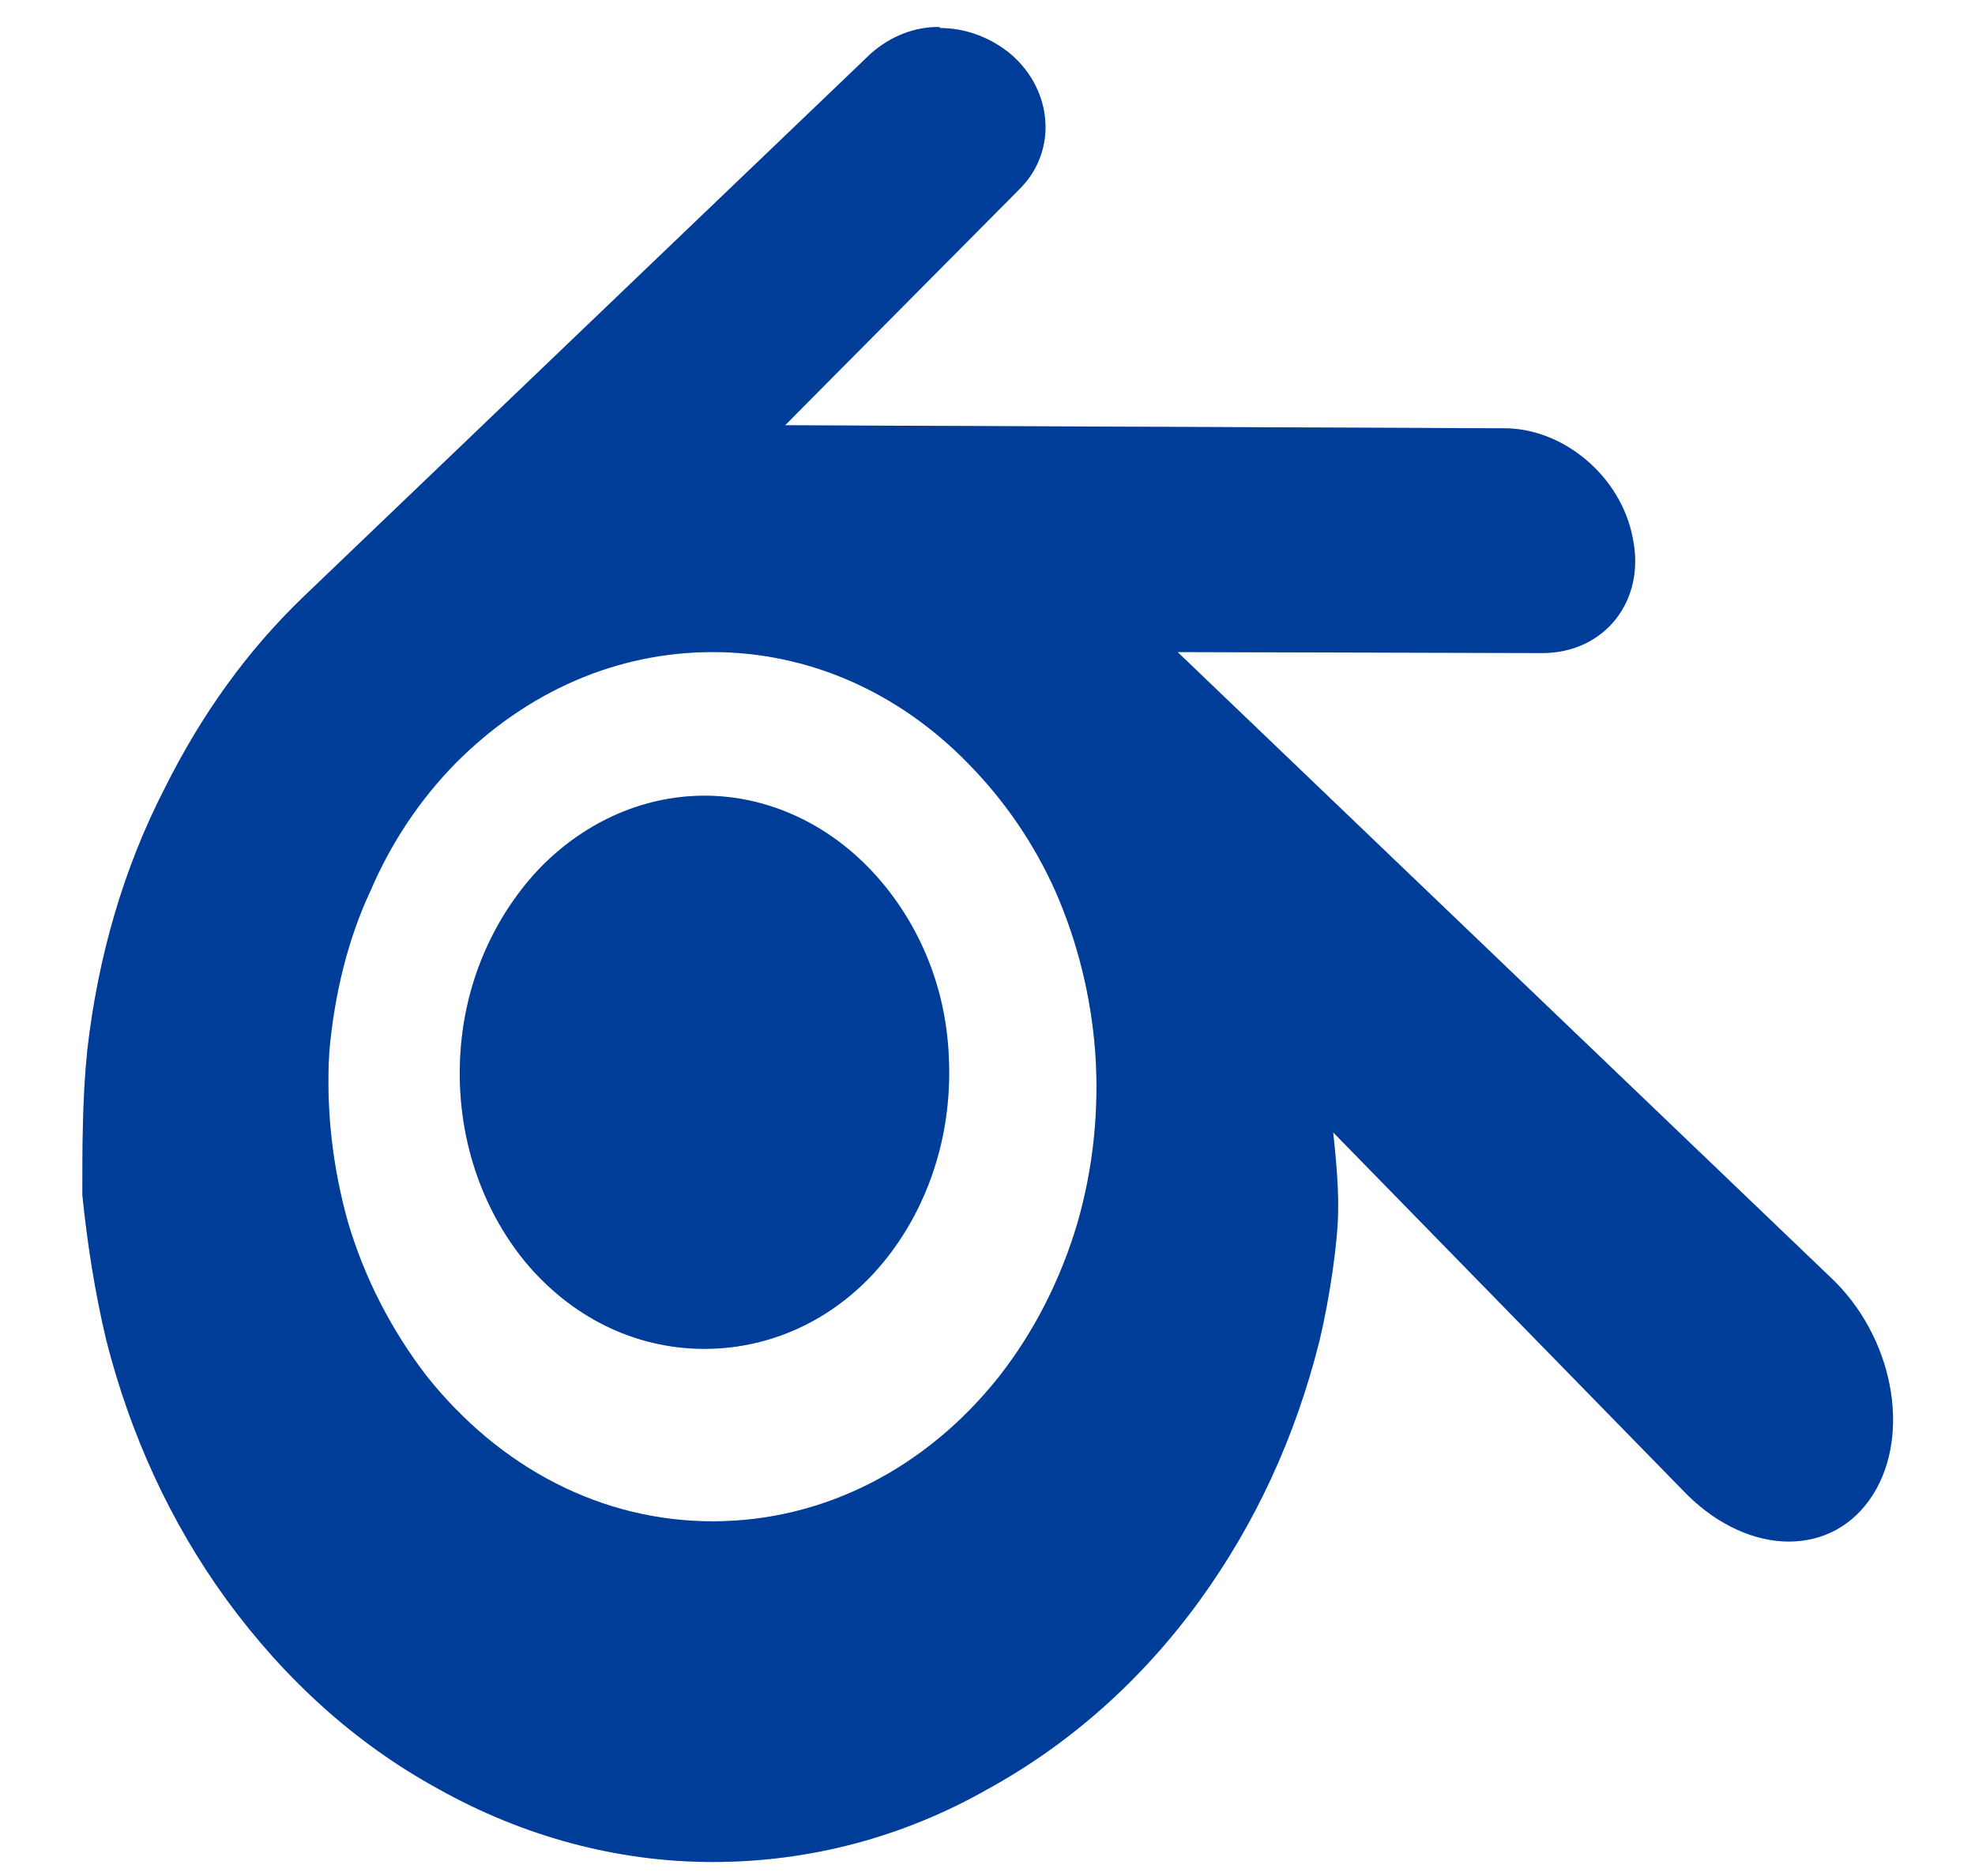 <svg width="20" height="19" viewBox="0 0 20 19" fill="none" xmlns="http://www.w3.org/2000/svg">
<path d="M9.517 0.274V0.284C9.775 0.284 10.034 0.378 10.242 0.554C10.659 0.918 10.709 1.521 10.334 1.905L7.95 4.307L15.225 4.338H15.234C15.834 4.338 16.417 4.826 16.534 5.45C16.667 6.084 16.25 6.614 15.617 6.614L11.925 6.604L18.534 12.934C19.167 13.526 19.359 14.514 18.967 15.137C18.567 15.771 17.725 15.771 17.084 15.137L13.5 11.468C13.5 11.468 13.559 11.967 13.55 12.258C13.55 12.56 13.467 13.142 13.359 13.589C13.117 14.555 12.709 15.439 12.142 16.218C11.559 17.019 10.834 17.663 10 18.121C9.142 18.609 8.192 18.858 7.217 18.858C6.25 18.858 5.292 18.599 4.425 18.11C3.592 17.653 2.875 16.998 2.292 16.198C1.725 15.418 1.317 14.524 1.075 13.568C0.959 13.079 0.884 12.591 0.834 12.102C0.834 11.614 0.834 11.125 0.884 10.637C0.992 9.691 1.25 8.797 1.667 7.986C2.034 7.248 2.5 6.593 3.075 6.042L8.817 0.544C9.021 0.364 9.267 0.269 9.517 0.274ZM7.217 6.604C6.25 6.604 5.342 6.999 4.617 7.726C4.25 8.1 3.959 8.537 3.75 9.026C3.525 9.504 3.384 10.075 3.334 10.658C3.3 11.239 3.367 11.822 3.525 12.383C3.692 12.944 3.959 13.464 4.317 13.932C5.059 14.867 6.092 15.408 7.217 15.408C8.334 15.408 9.375 14.877 10.117 13.942C10.475 13.485 10.742 12.955 10.909 12.393C11.069 11.842 11.132 11.253 11.092 10.668C11.05 10.086 10.909 9.535 10.692 9.036C10.475 8.547 10.175 8.111 9.809 7.737C9.092 6.999 8.175 6.604 7.217 6.604ZM7.134 8.059C7.784 8.059 8.384 8.35 8.825 8.818C9.275 9.296 9.584 9.961 9.609 10.73C9.642 11.51 9.392 12.237 8.95 12.778C8.5 13.329 7.85 13.661 7.134 13.661C6.417 13.661 5.775 13.329 5.317 12.778C4.875 12.237 4.625 11.51 4.659 10.73C4.692 9.961 5 9.296 5.442 8.818C5.884 8.35 6.484 8.059 7.134 8.059Z" fill="#0066FF"/>
<path d="M9.517 0.274V0.284C9.775 0.284 10.034 0.378 10.242 0.554C10.659 0.918 10.709 1.521 10.334 1.905L7.95 4.307L15.225 4.338H15.234C15.834 4.338 16.417 4.826 16.534 5.45C16.667 6.084 16.25 6.614 15.617 6.614L11.925 6.604L18.534 12.934C19.167 13.526 19.359 14.514 18.967 15.137C18.567 15.771 17.725 15.771 17.084 15.137L13.5 11.468C13.5 11.468 13.559 11.967 13.55 12.258C13.55 12.56 13.467 13.142 13.359 13.589C13.117 14.555 12.709 15.439 12.142 16.218C11.559 17.019 10.834 17.663 10 18.121C9.142 18.609 8.192 18.858 7.217 18.858C6.25 18.858 5.292 18.599 4.425 18.11C3.592 17.653 2.875 16.998 2.292 16.198C1.725 15.418 1.317 14.524 1.075 13.568C0.959 13.079 0.884 12.591 0.834 12.102C0.834 11.614 0.834 11.125 0.884 10.637C0.992 9.691 1.25 8.797 1.667 7.986C2.034 7.248 2.5 6.593 3.075 6.042L8.817 0.544C9.021 0.364 9.267 0.269 9.517 0.274ZM7.217 6.604C6.25 6.604 5.342 6.999 4.617 7.726C4.25 8.1 3.959 8.537 3.75 9.026C3.525 9.504 3.384 10.075 3.334 10.658C3.3 11.239 3.367 11.822 3.525 12.383C3.692 12.944 3.959 13.464 4.317 13.932C5.059 14.867 6.092 15.408 7.217 15.408C8.334 15.408 9.375 14.877 10.117 13.942C10.475 13.485 10.742 12.955 10.909 12.393C11.069 11.842 11.132 11.253 11.092 10.668C11.05 10.086 10.909 9.535 10.692 9.036C10.475 8.547 10.175 8.111 9.809 7.737C9.092 6.999 8.175 6.604 7.217 6.604ZM7.134 8.059C7.784 8.059 8.384 8.35 8.825 8.818C9.275 9.296 9.584 9.961 9.609 10.73C9.642 11.51 9.392 12.237 8.95 12.778C8.5 13.329 7.85 13.661 7.134 13.661C6.417 13.661 5.775 13.329 5.317 12.778C4.875 12.237 4.625 11.51 4.659 10.73C4.692 9.961 5 9.296 5.442 8.818C5.884 8.35 6.484 8.059 7.134 8.059Z" fill="black" fill-opacity="0.4"/>
</svg>
